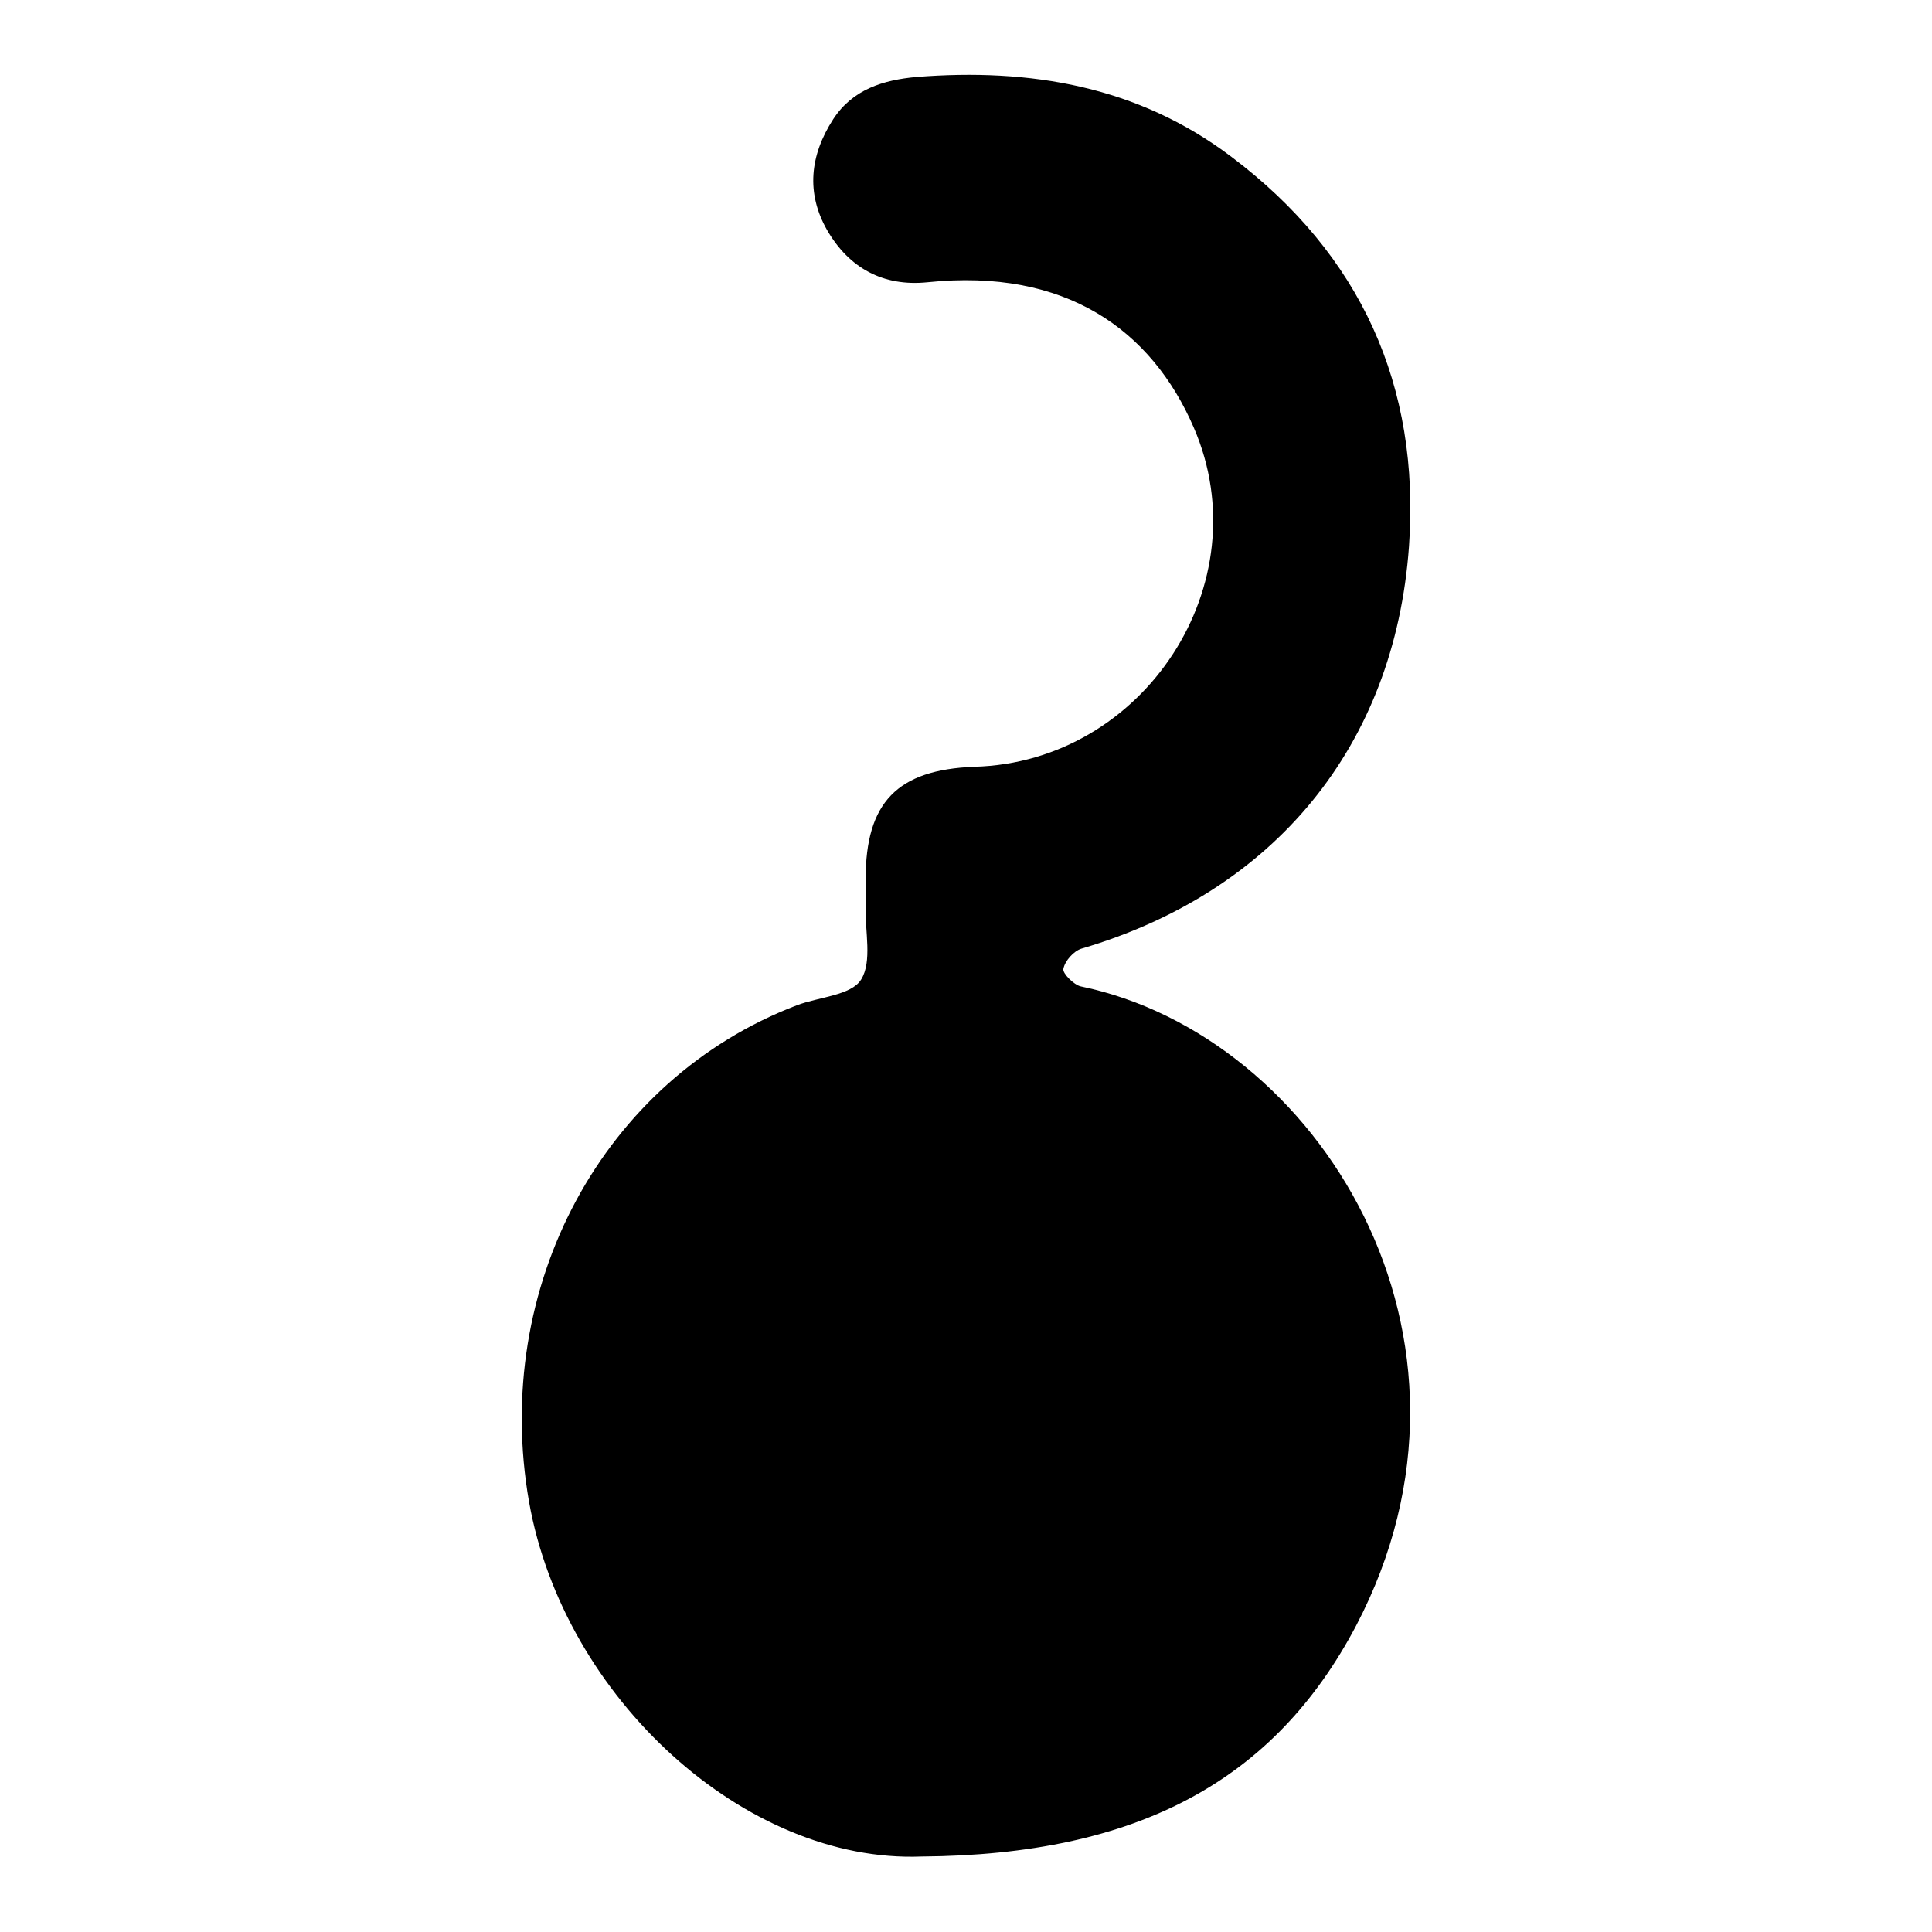 <?xml version="1.0" encoding="utf-8"?>
<!-- Svg Vector Icons : http://www.onlinewebfonts.com/icon -->
<!DOCTYPE svg PUBLIC "-//W3C//DTD SVG 1.1//EN" "http://www.w3.org/Graphics/SVG/1.1/DTD/svg11.dtd">
<svg version="1.1" xmlns="http://www.w3.org/2000/svg" xmlns:xlink="http://www.w3.org/1999/xlink" x="0px" y="0px" viewBox="0 0 256 256" enable-background="new 0 0 256 256" xml:space="preserve">
<g><g><path fill="#000000" d="M122.1,246c-23.3,0.9-47.4-21-52-47c-5-28.5,9.8-56,35.5-65.8c2.9-1.1,7.2-1.3,8.5-3.4c1.5-2.4,0.5-6.4,0.6-9.7c0-1.2,0-2.4,0-3.6c0-10.2,4.2-14.5,14.4-14.9c22.5-0.6,38-24.3,29.1-44.9c-5.6-13-17-21.2-35.3-19.3c-5.9,0.6-10.4-1.9-13.3-6.9c-2.8-4.9-2.3-9.9,0.8-14.7c2.6-4,6.7-5.2,11-5.6c15.1-1.2,29.4,1.2,41.8,10.6c17.1,12.9,25,30.3,23.5,51.6c-1.9,26.5-17.9,45.8-43.4,53.3c-1,0.3-2.2,1.6-2.4,2.7c-0.1,0.6,1.4,2.1,2.3,2.3c31.4,6.5,56.5,46.5,36.5,84.7C168.9,235.9,150.8,245.8,122.1,246z"/></g></g>
</svg>